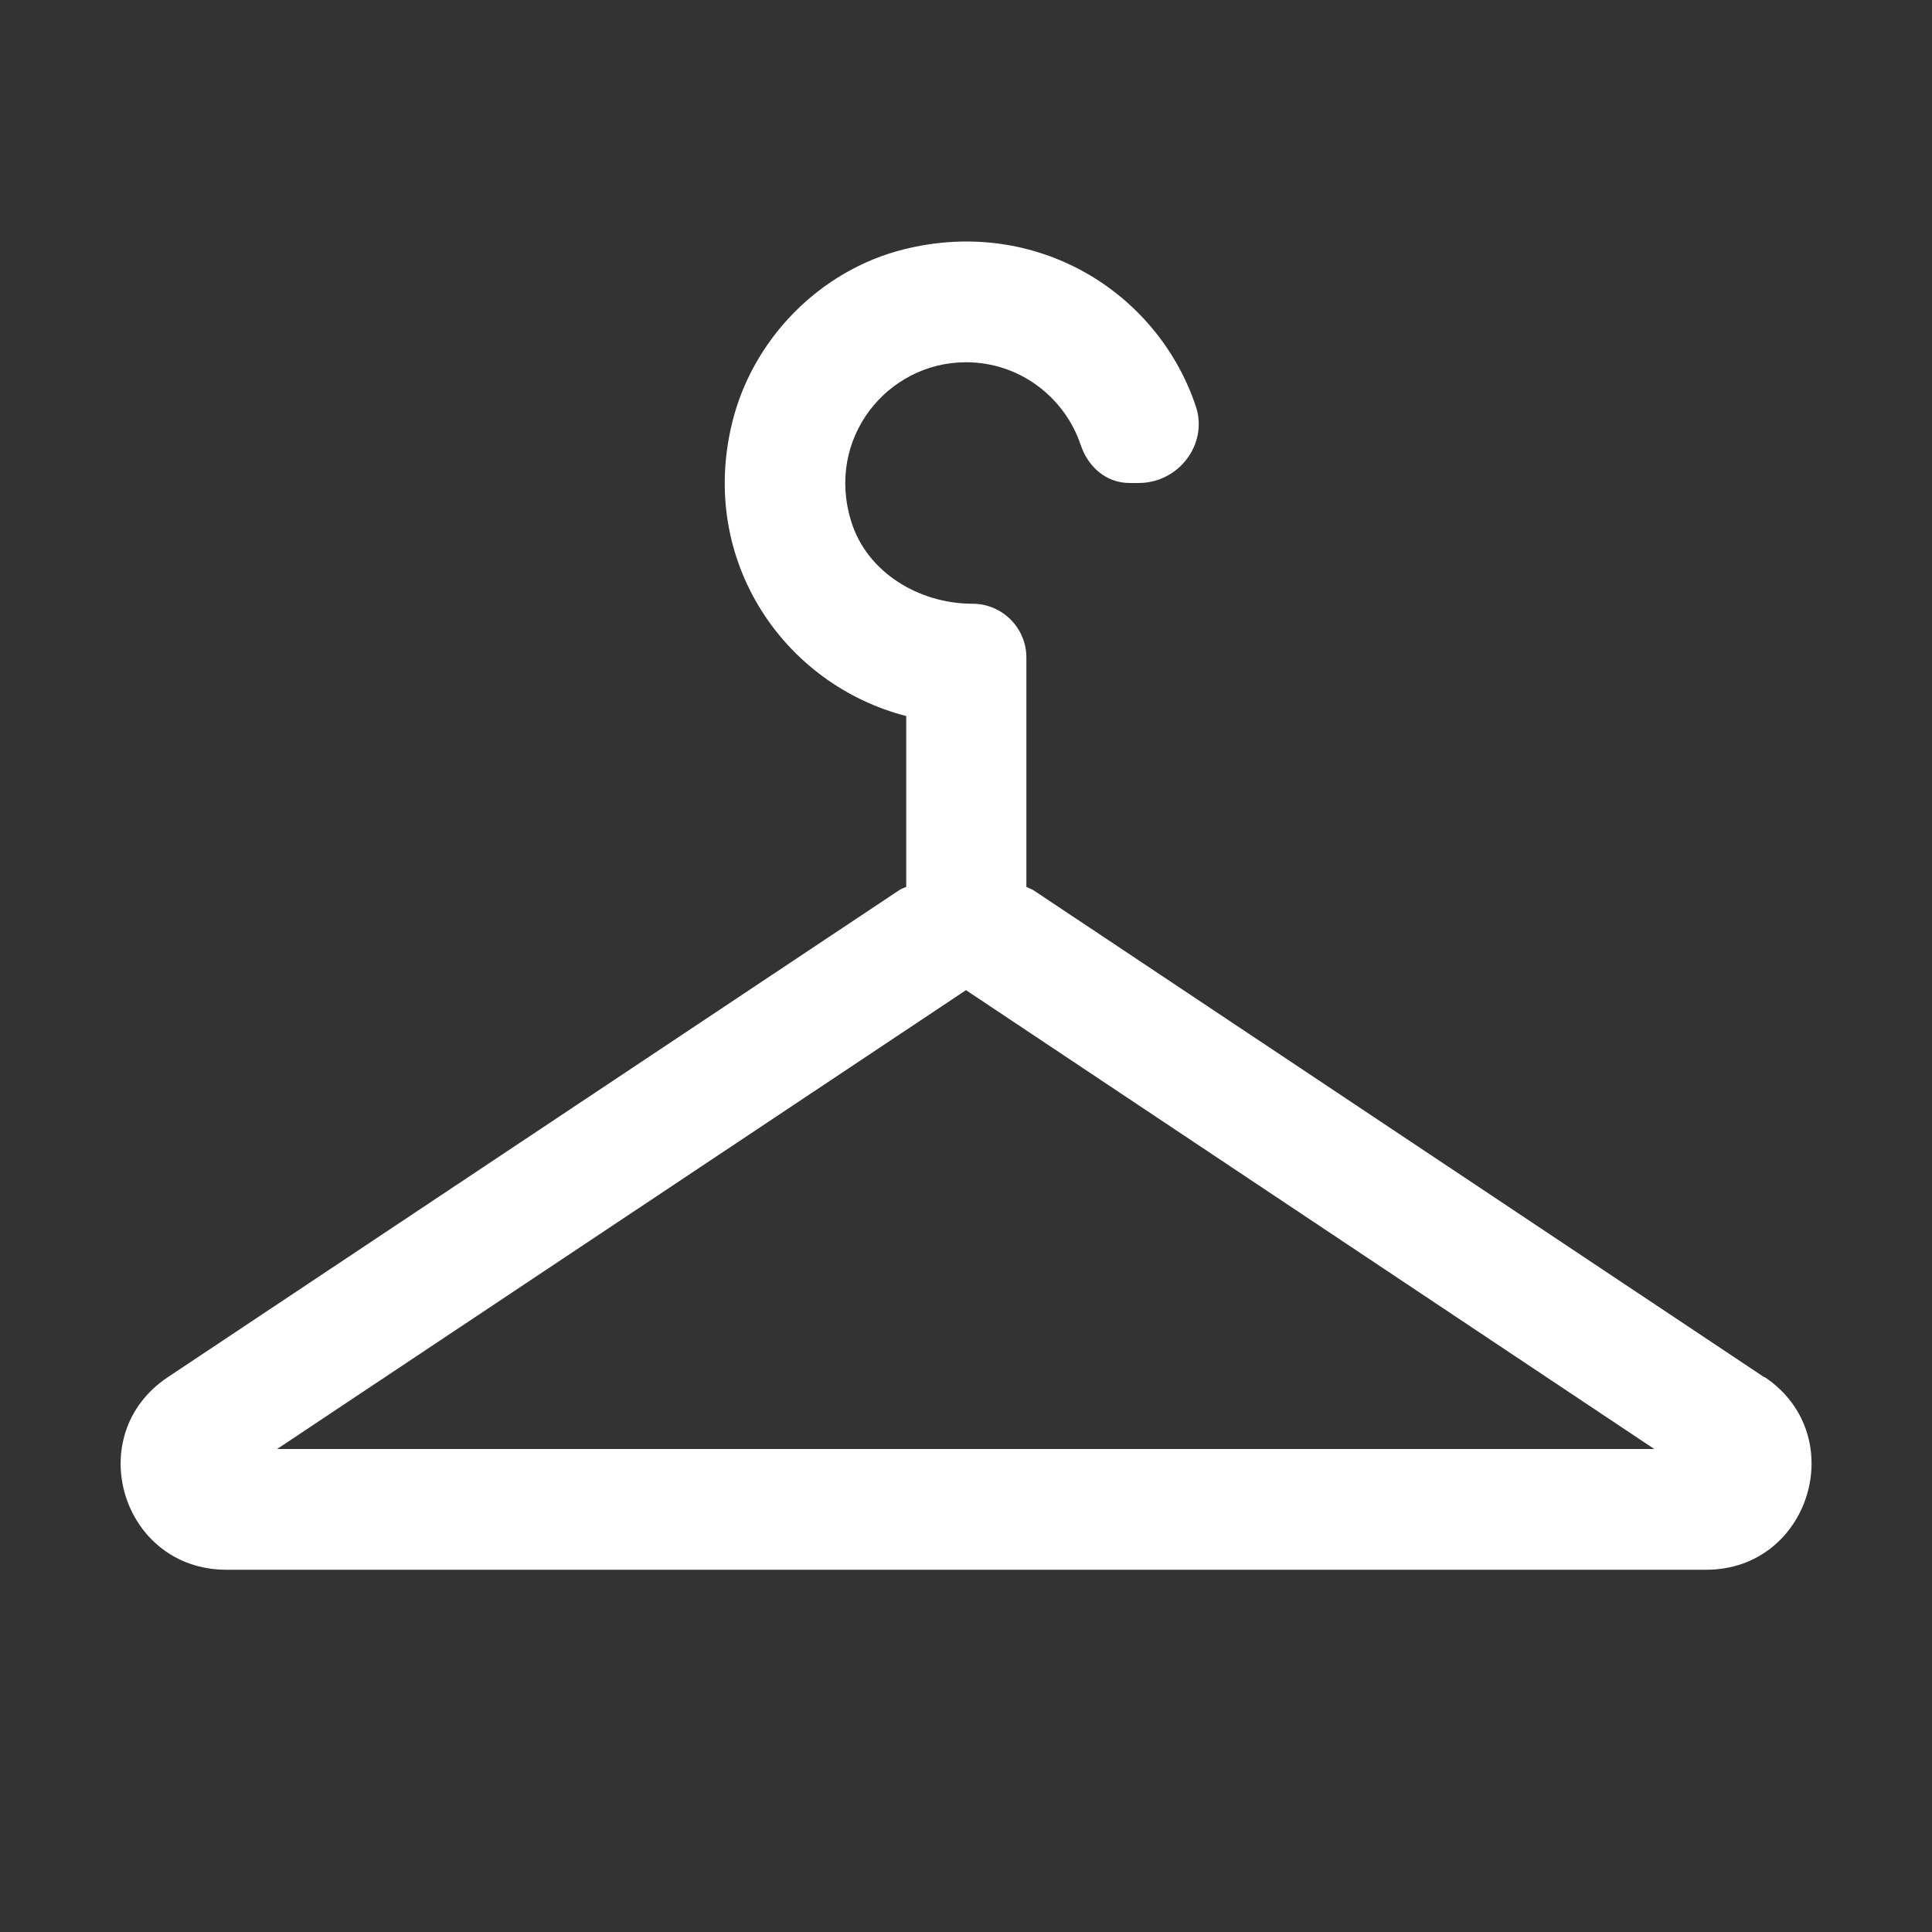 <?xml version="1.0" encoding="UTF-8"?>
<svg xmlns="http://www.w3.org/2000/svg" id="globales" viewBox="0 0 32 32">
  <rect x="0" y="0" width="32" height="32" fill="#333333" stroke="none"/>
  <defs>
    <style>.cls-1{fill:#fff;}</style>
  </defs>
  <path class="cls-1" d="M29.22,22.81l-12.11-8.07s-.07-.03-.11-.05v-3.8c0-.49-.4-.89-.89-.89h0c-.89,0-1.75-.52-2.01-1.36-.43-1.37,.59-2.64,1.9-2.64,.88,0,1.63,.57,1.9,1.37,.12,.36,.42,.63,.81,.63h.15c.66,0,1.15-.64,.95-1.26-.63-1.9-2.64-3.16-4.84-2.61-1.4,.35-2.52,1.5-2.85,2.9-.54,2.27,.87,4.31,2.89,4.83v2.83s-.08,.03-.11,.05L2.78,22.81c-1.44,.96-.76,3.19,.97,3.19H28.26c1.72,0,2.4-2.23,.97-3.19Zm-24.63,1.19l11.41-7.6,11.4,7.6H4.59Z"></path>
</svg>
